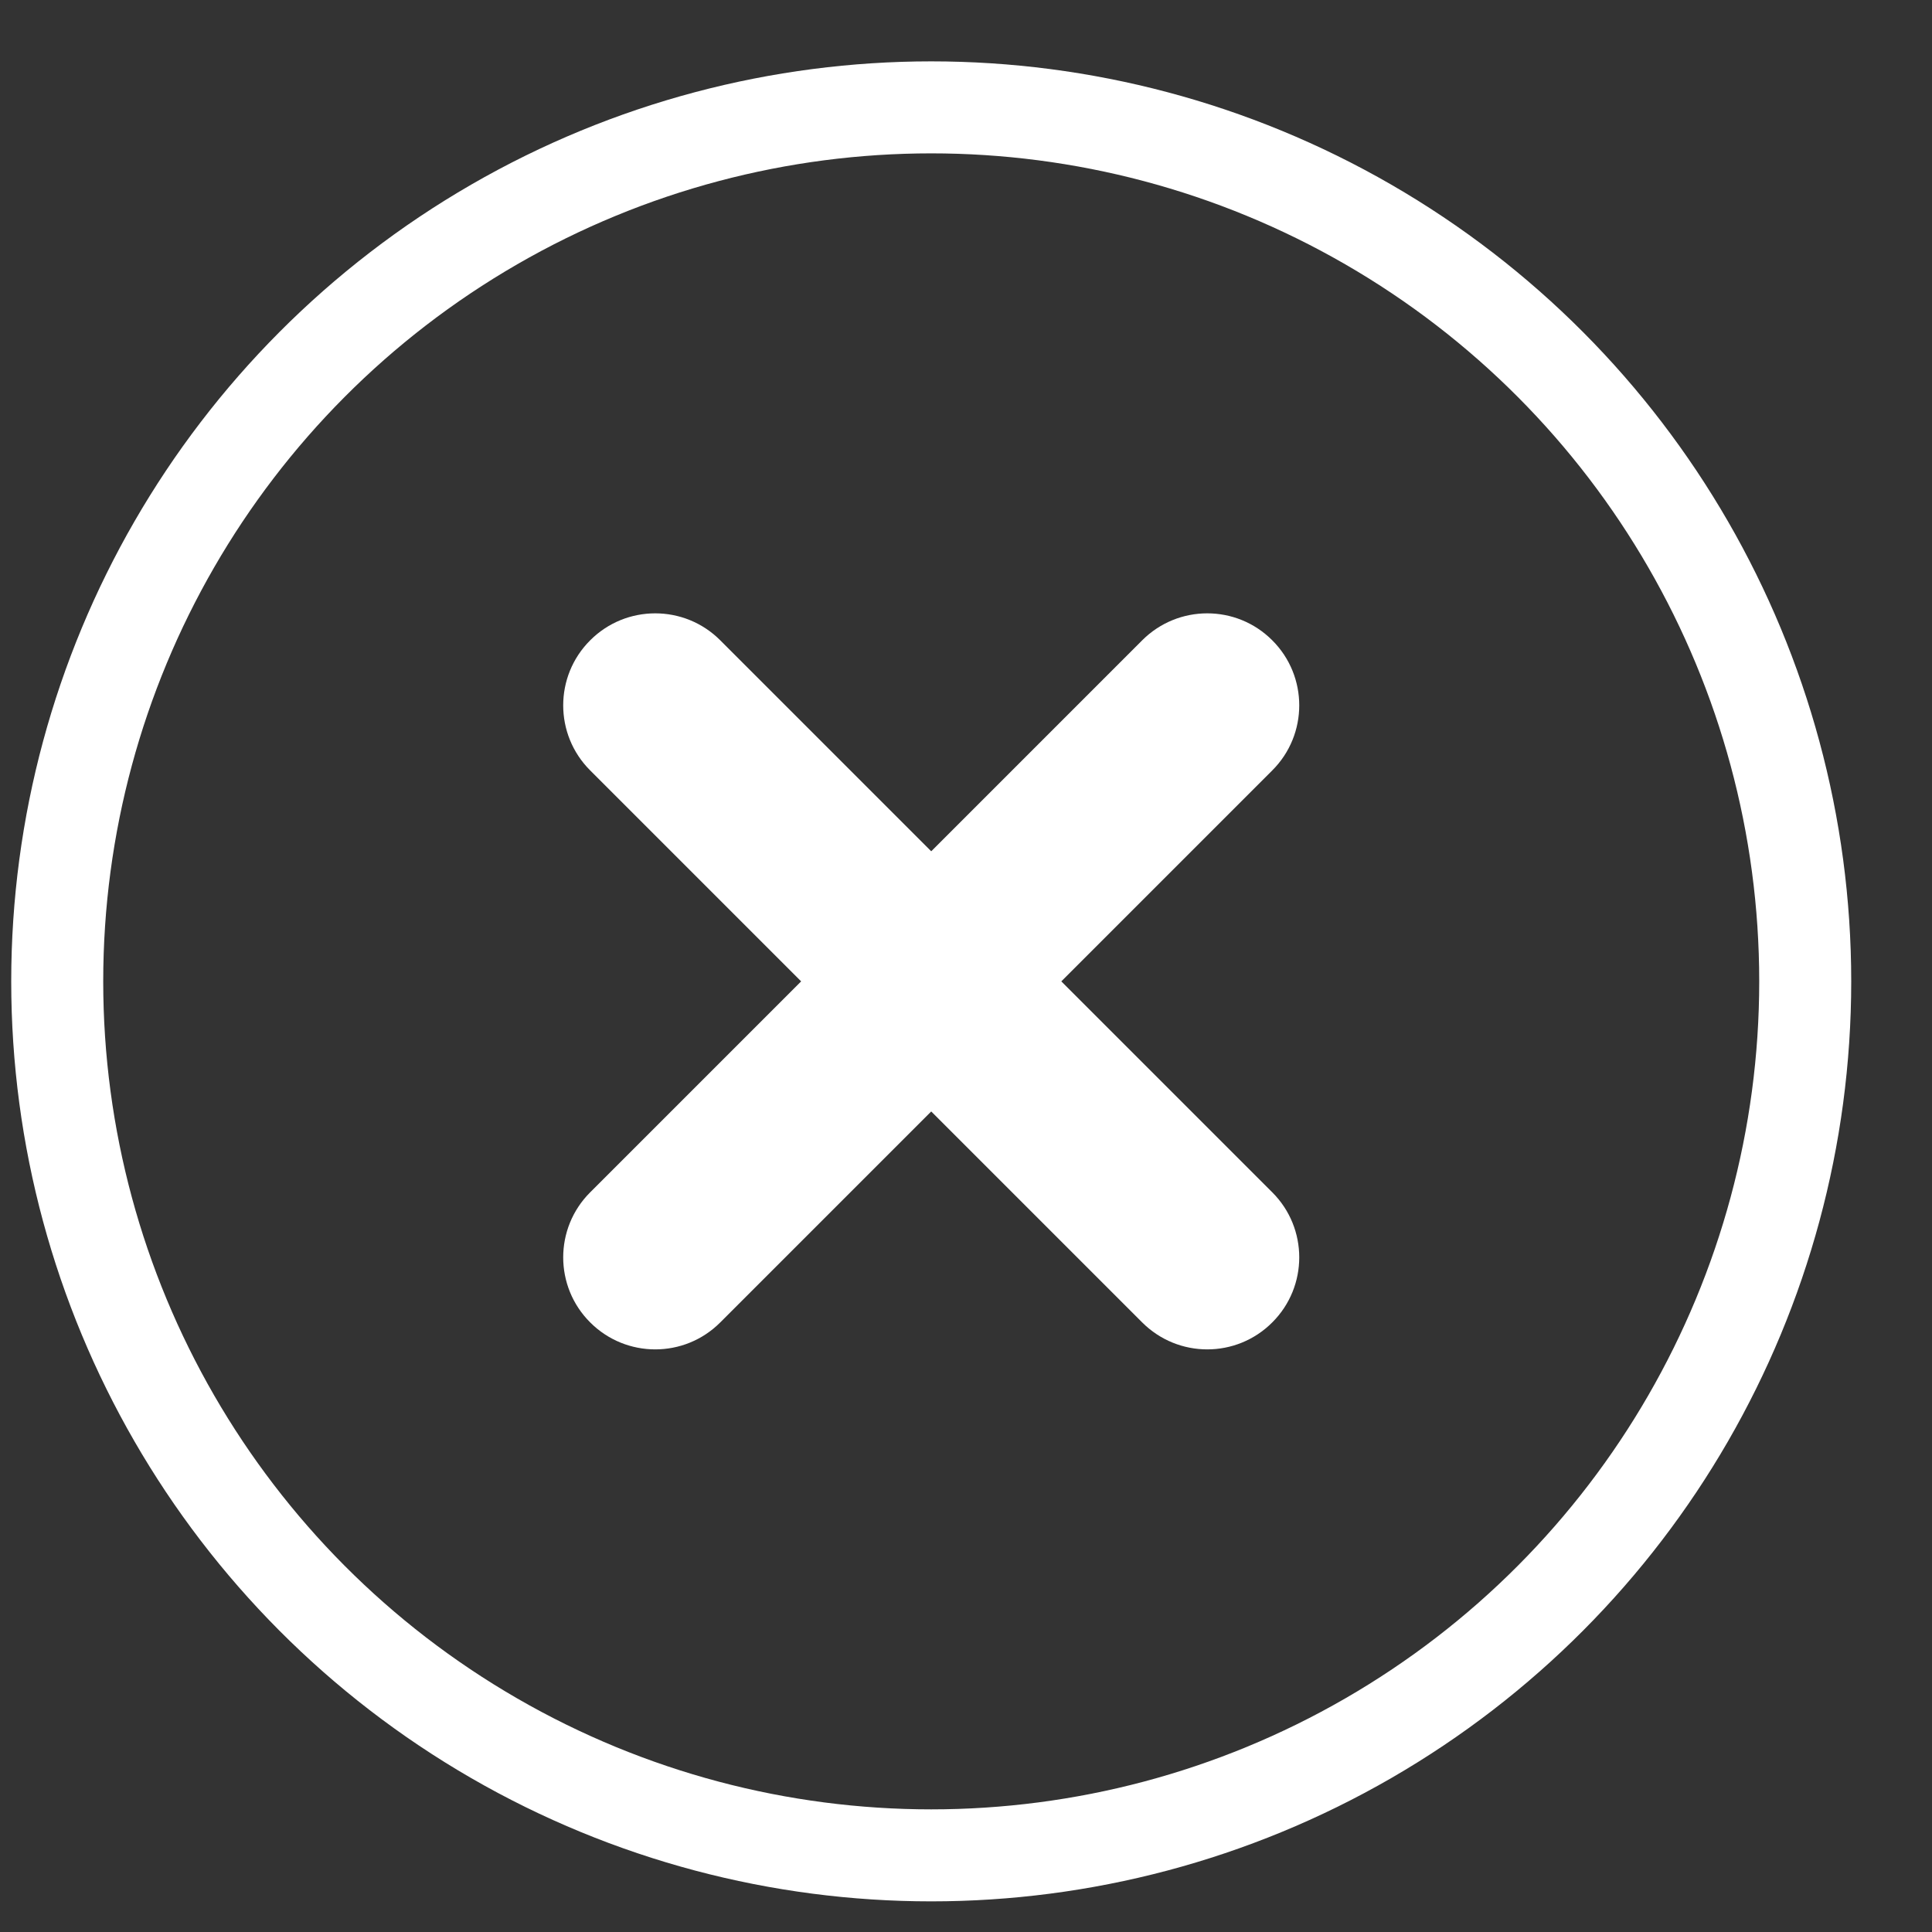 <svg width="21" height="21" viewBox="0 0 21 21" fill="none" xmlns="http://www.w3.org/2000/svg">
<rect x="0" y="0" width="21" height="21" fill="#333333" stroke="none"/>
<circle cx="10.122" cy="10.667" r="9.5" stroke="white"/>
<path d="M7.829 6.96C7.439 6.569 6.805 6.569 6.415 6.96C6.024 7.35 6.024 7.984 6.415 8.374L8.708 10.667L6.415 12.96C6.024 13.35 6.024 13.984 6.415 14.374C6.806 14.765 7.439 14.765 7.829 14.374L10.122 12.081L12.415 14.374C12.806 14.765 13.439 14.765 13.829 14.374C14.22 13.984 14.22 13.35 13.829 12.96L11.536 10.667L13.829 8.374C14.22 7.984 14.22 7.35 13.829 6.96C13.439 6.569 12.806 6.569 12.415 6.96L10.122 9.253L7.829 6.96Z" fill="white"/>
</svg>
